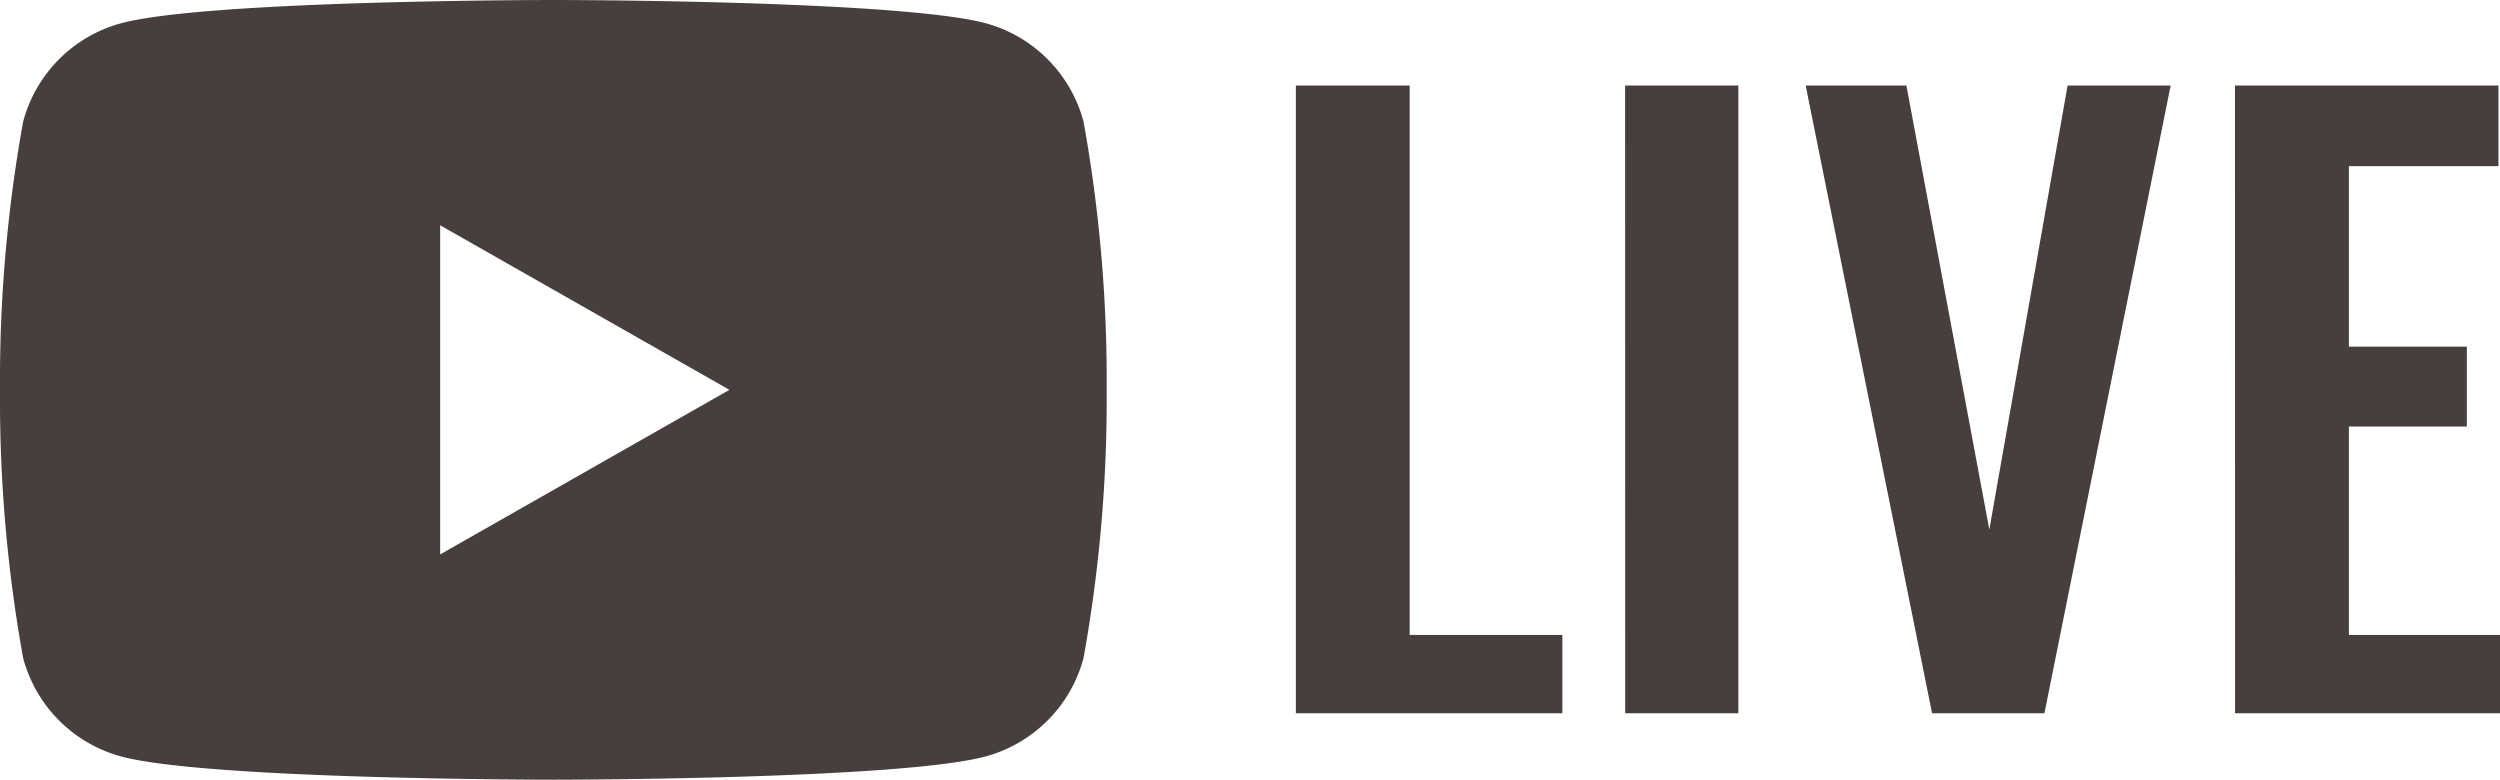 <svg xmlns="http://www.w3.org/2000/svg" xmlns:xlink="http://www.w3.org/1999/xlink" width="58.07" height="18.111" viewBox="0 0 58.07 18.111">
  <defs>
    <clipPath id="clip-path">
      <rect id="長方形_3" data-name="長方形 3" width="25.706" height="18.111" fill="#473e3e"/>
    </clipPath>
  </defs>
  <g id="youtube_live_h" transform="translate(-418 -910.633)">
    <path id="パス_551" data-name="パス 551" d="M1.1,0H7.29V-1.818H3.744V-14.58H1.1Zm7.65,0h2.628V-14.58H8.748Zm7.128,0h2.61L21.42-14.58H19.026L17.208-4.266,15.282-14.58h-2.34Zm7.038,0H29.07V-1.818H25.56V-6.66H28.3V-8.514H25.56v-4.194h3.474V-14.58h-6.12Z" transform="translate(447 927.2)" fill="#473e3e"/>
    <g id="グループ_244" data-name="グループ 244" transform="translate(418 910.633)">
      <g id="グループ_5" data-name="グループ 5" clip-path="url(#clip-path)">
        <path id="パス_8" data-name="パス 8" d="M25.169,2.828A3.23,3.23,0,0,0,22.9.541C20.891,0,12.853,0,12.853,0S4.814,0,2.81.541A3.23,3.23,0,0,0,.537,2.828,33.88,33.88,0,0,0,0,9.055a33.88,33.88,0,0,0,.537,6.227A3.23,3.23,0,0,0,2.81,17.57c2,.541,10.043.541,10.043.541s8.038,0,10.043-.541a3.23,3.23,0,0,0,2.273-2.288,33.88,33.88,0,0,0,.537-6.227,33.88,33.88,0,0,0-.537-6.227M10.224,12.878V5.233l6.719,3.822Z" fill="#473e3e"/>
      </g>
    </g>
  </g>
</svg>
